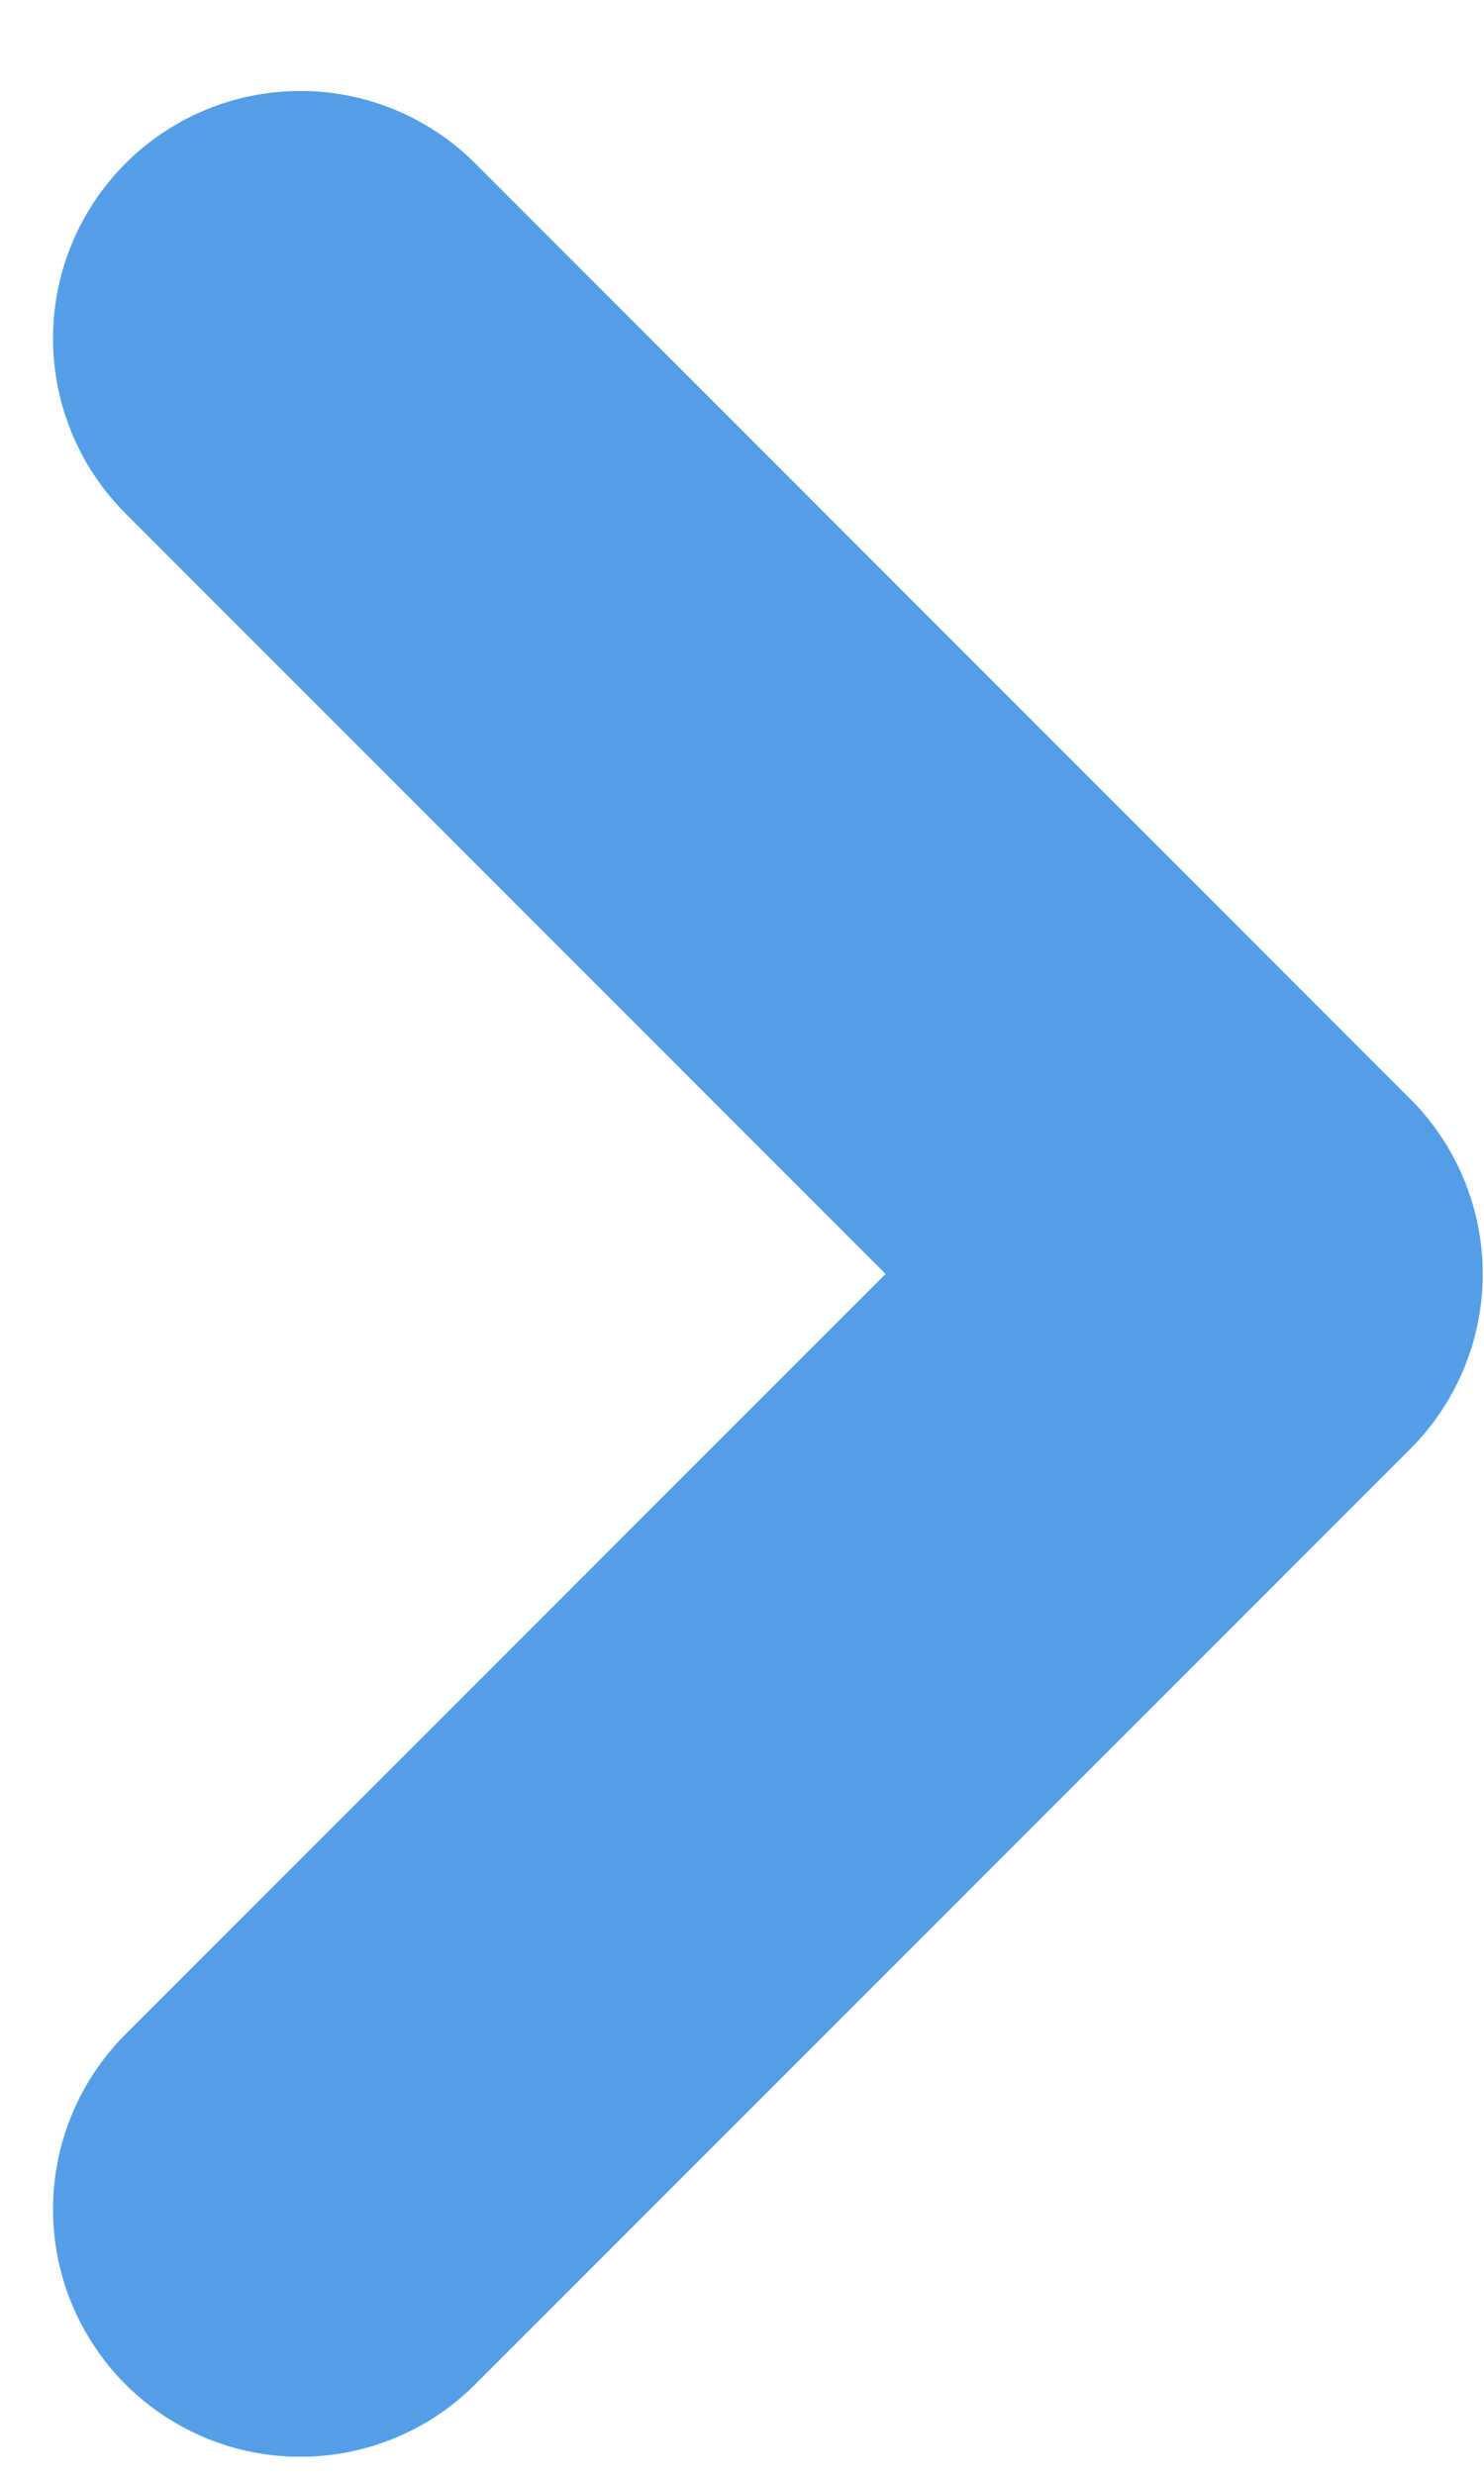 <svg width="15" height="25" viewBox="0 0 15 25" fill="none" xmlns="http://www.w3.org/2000/svg">
<path d="M3.036 3.419L12.487 12.869L3.036 22.318" stroke="#539EE6" stroke-width="5" stroke-linecap="round" stroke-linejoin="round"/>
</svg>
